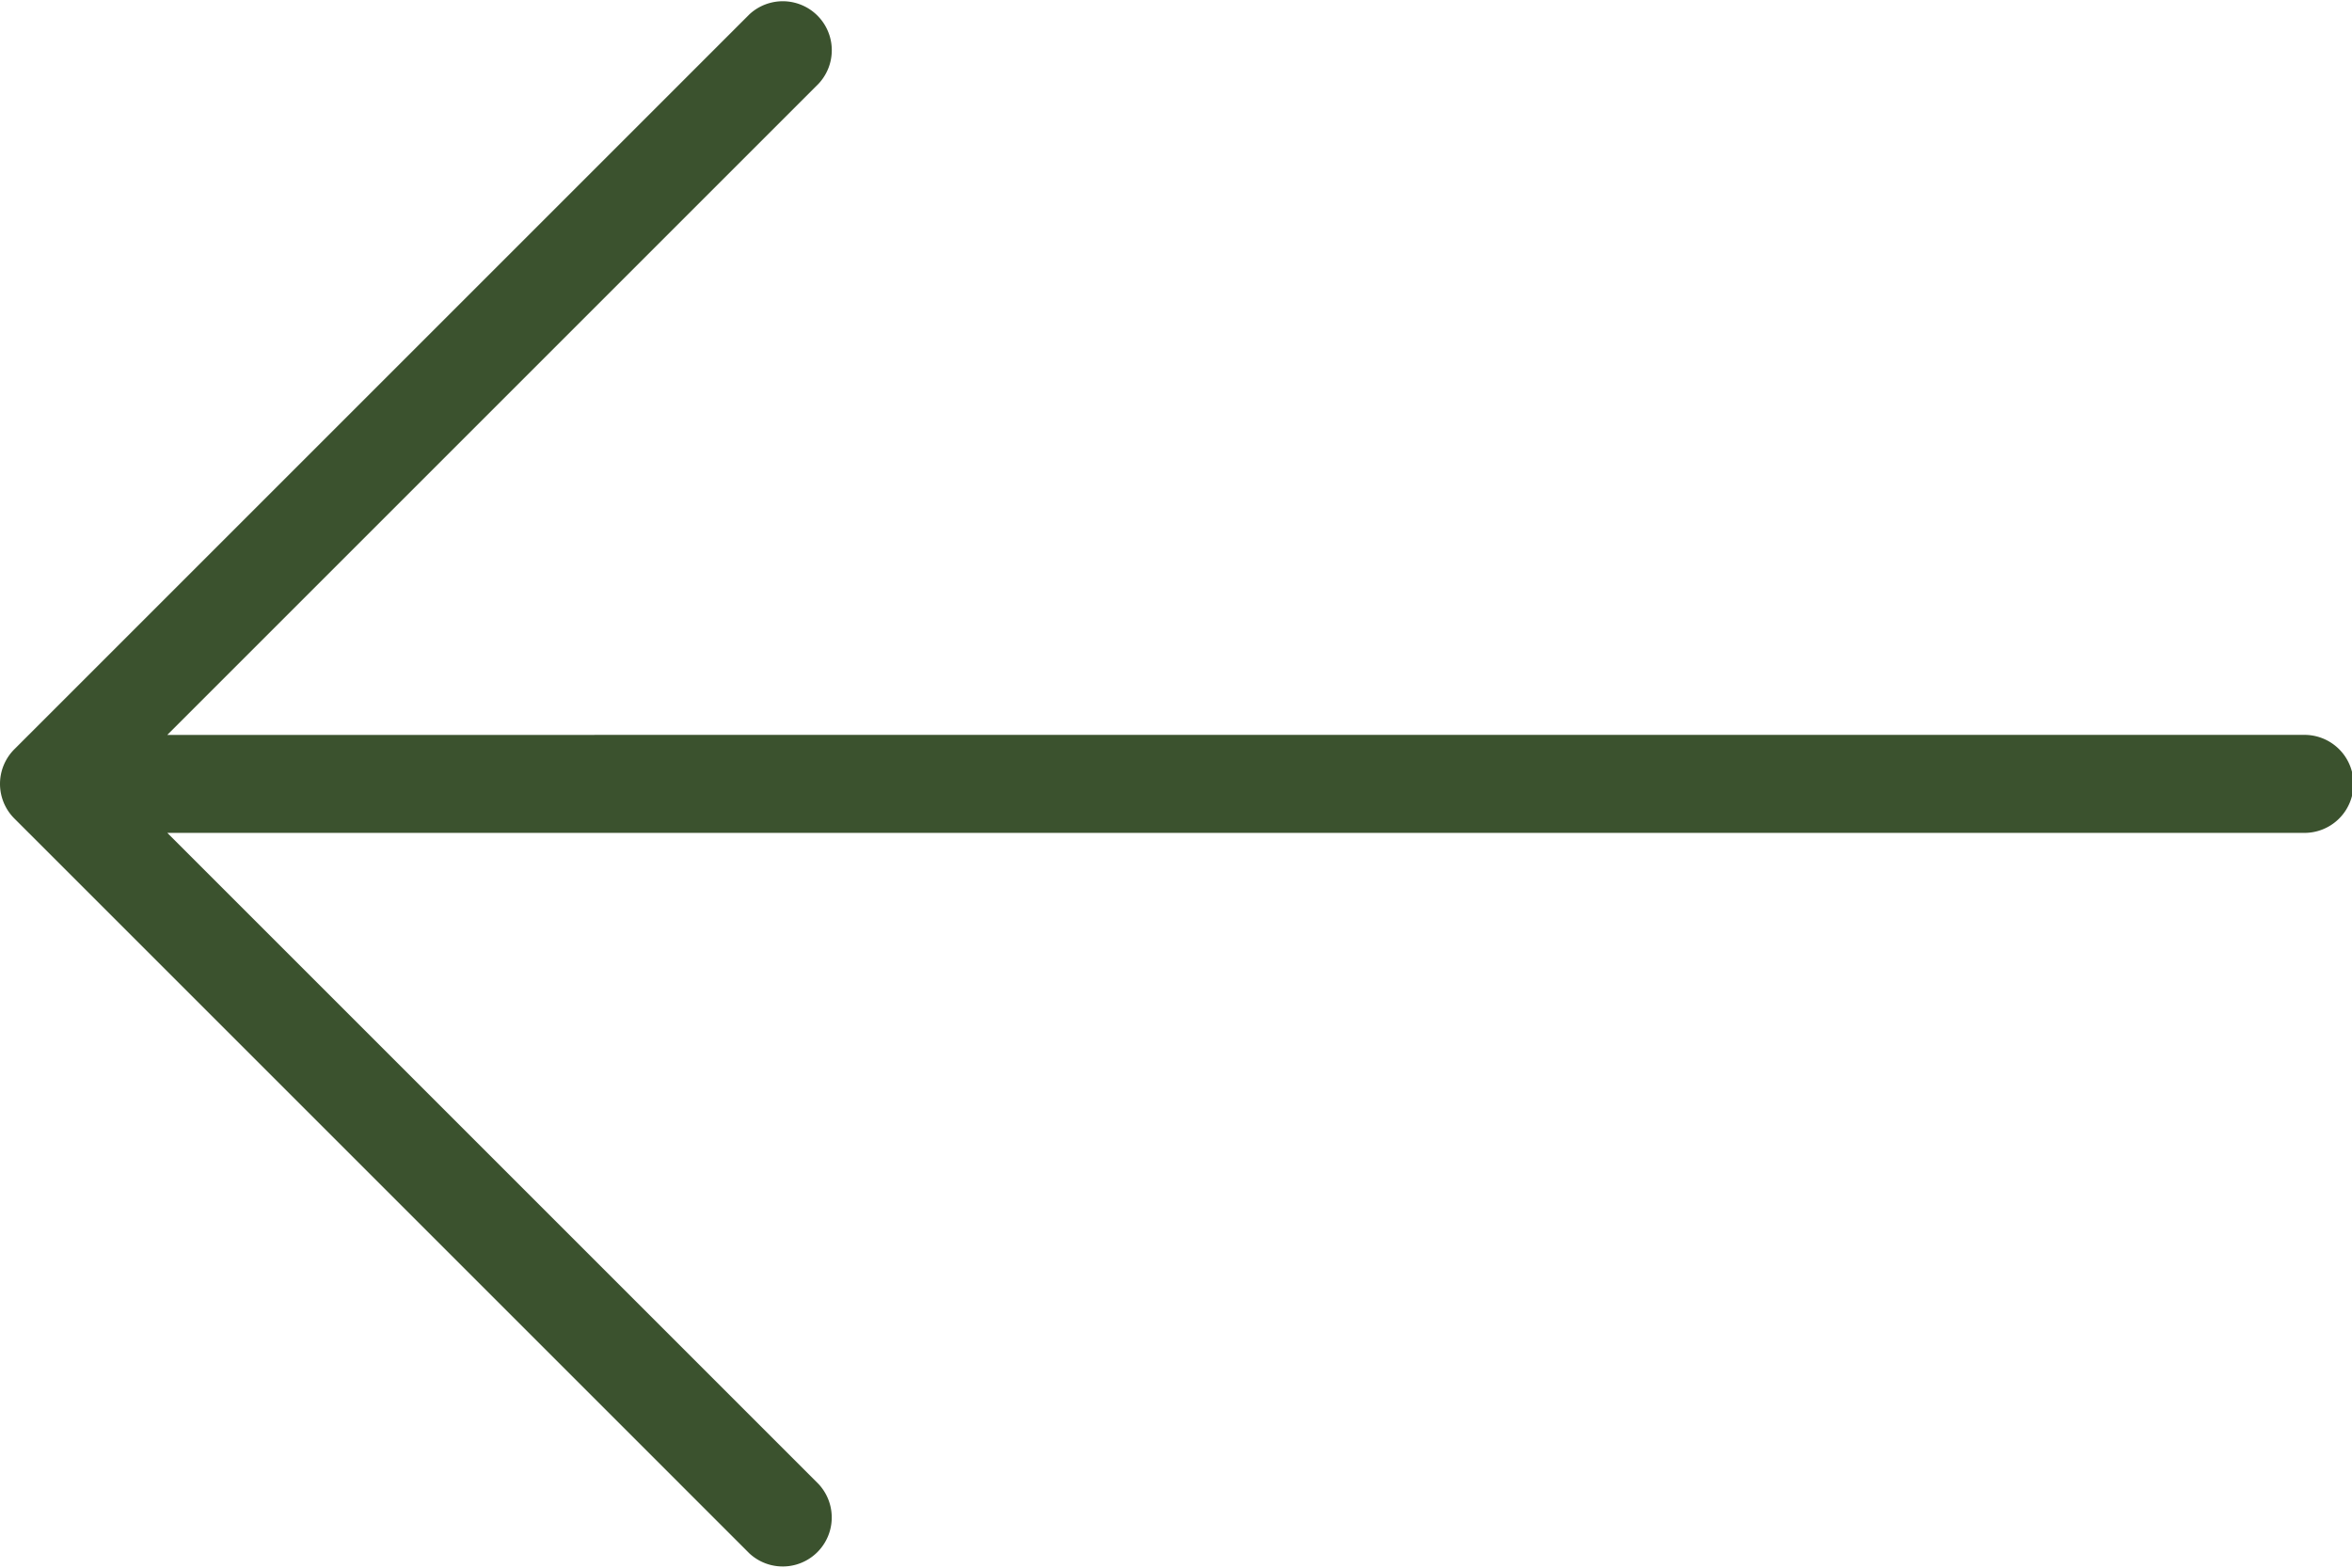 <svg id="Слой_1" data-name="Слой 1" xmlns="http://www.w3.org/2000/svg" viewBox="0 0 512 341.33"><defs><style>.cls-1{fill:#3b522e;}</style></defs><title>arrow_left</title><path class="cls-1" d="M3.12,263.54l160,160a10.67,10.67,0,0,0,15.08-15.08L36.42,266.67H501.33a10.67,10.67,0,1,0,0-21.33H36.42L178.21,103.54a10.67,10.67,0,0,0-15.08-15.08l-160,160A10.66,10.66,0,0,0,3.12,263.54Z" transform="translate(0 -85.33)"/></svg>